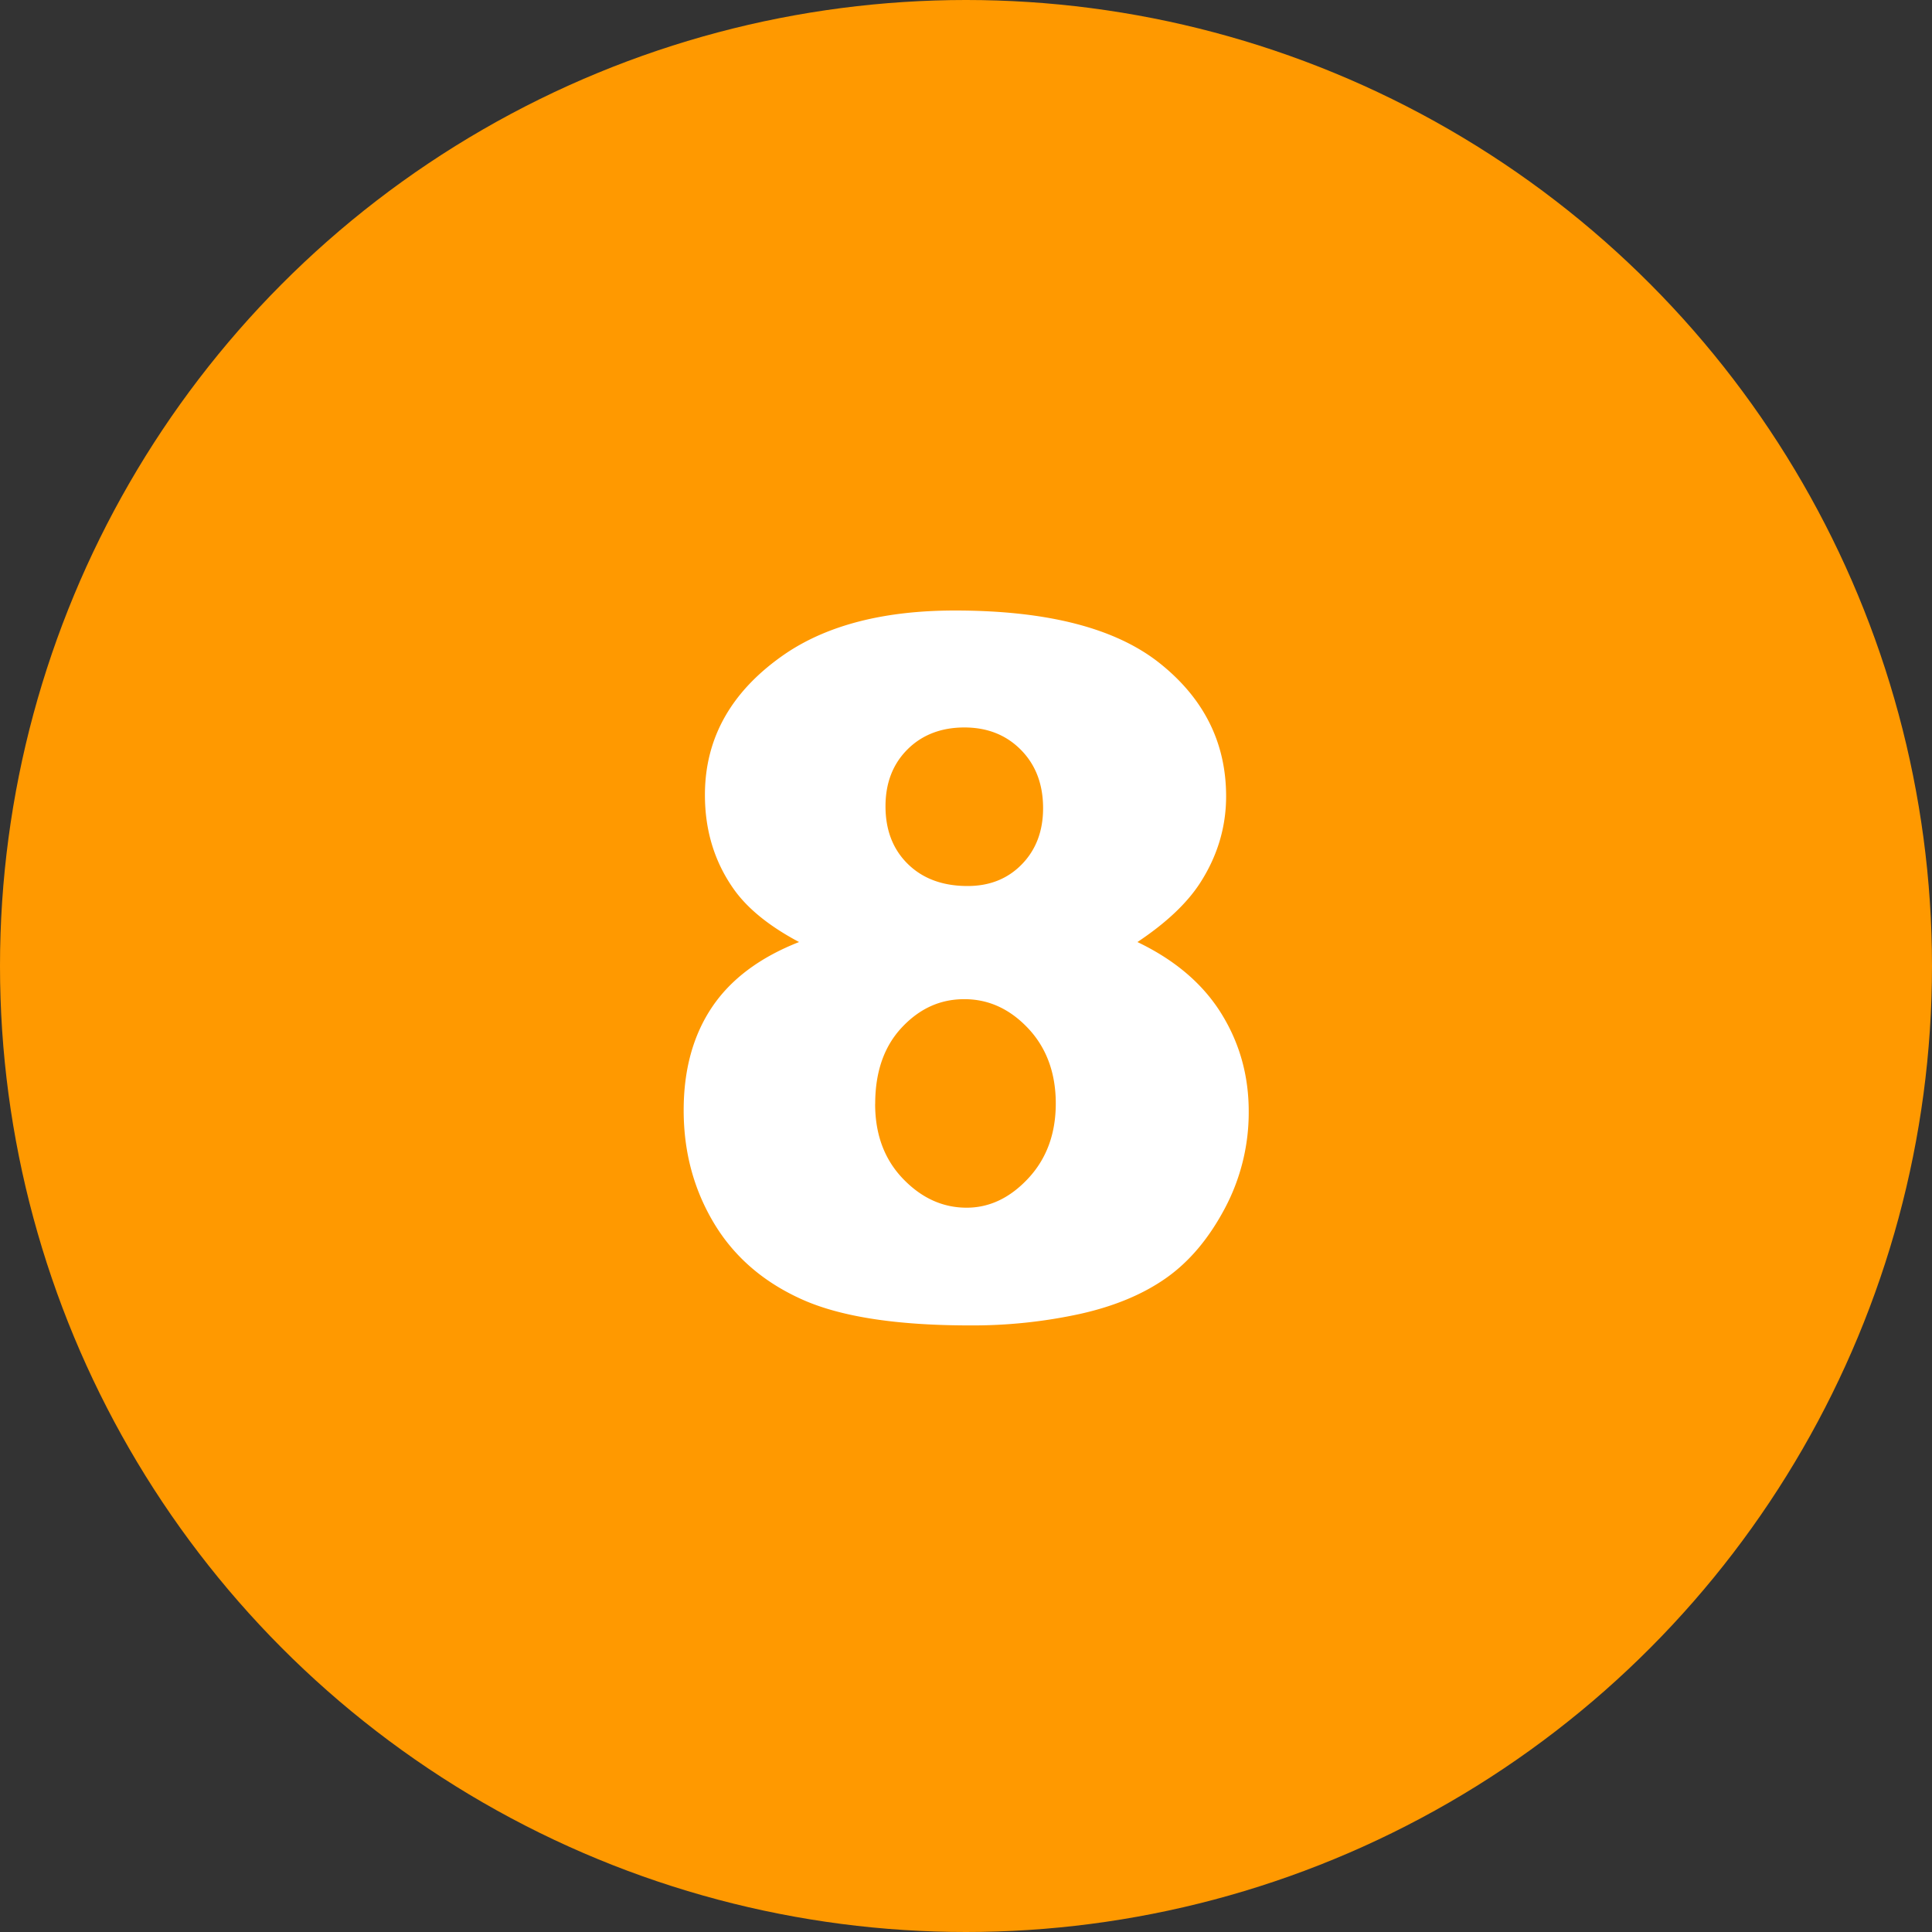 <svg xmlns="http://www.w3.org/2000/svg" width="30" height="30" fill-rule="evenodd" xmlns:v="https://vecta.io/nano"><rect width="100%" height="100%" fill="#333333" stroke="none"/><circle fill="#f90" cx="15" cy="15" r="15"/><path d="M12.41 14.629c-.469-.249-.811-.527-1.025-.835-.293-.42-.439-.903-.439-1.45 0-.898.422-1.633 1.267-2.205.659-.439 1.531-.659 2.615-.659 1.436 0 2.496.273 3.182.82s1.029 1.235 1.029 2.065c0 .483-.137.935-.41 1.355-.205.313-.527.615-.967.908.581.278 1.014.647 1.3 1.106s.428.967.428 1.523a3.17 3.17 0 0 1-.37 1.505c-.247.466-.549.826-.908 1.08s-.806.441-1.34.56a7.82 7.82 0 0 1-1.71.179c-1.138 0-2.007-.134-2.607-.403s-1.057-.664-1.37-1.187-.469-1.106-.469-1.75c0-.63.146-1.163.439-1.6s.745-.775 1.355-1.014zm1.34-2.109c0 .371.116.67.348.897s.541.341.927.341c.342 0 .623-.112.842-.337s.33-.515.33-.872c0-.371-.115-.673-.344-.905s-.522-.348-.879-.348-.656.114-.883.341-.341.521-.341.883zm-.161 4.622c0 .474.144.861.432 1.161s.618.45.989.45c.356 0 .676-.153.959-.458s.425-.692.425-1.161-.143-.862-.428-1.165-.616-.454-.992-.454-.695.146-.97.439-.414.688-.414 1.187z" fill="#fff" fill-rule="nonzero"/></svg>